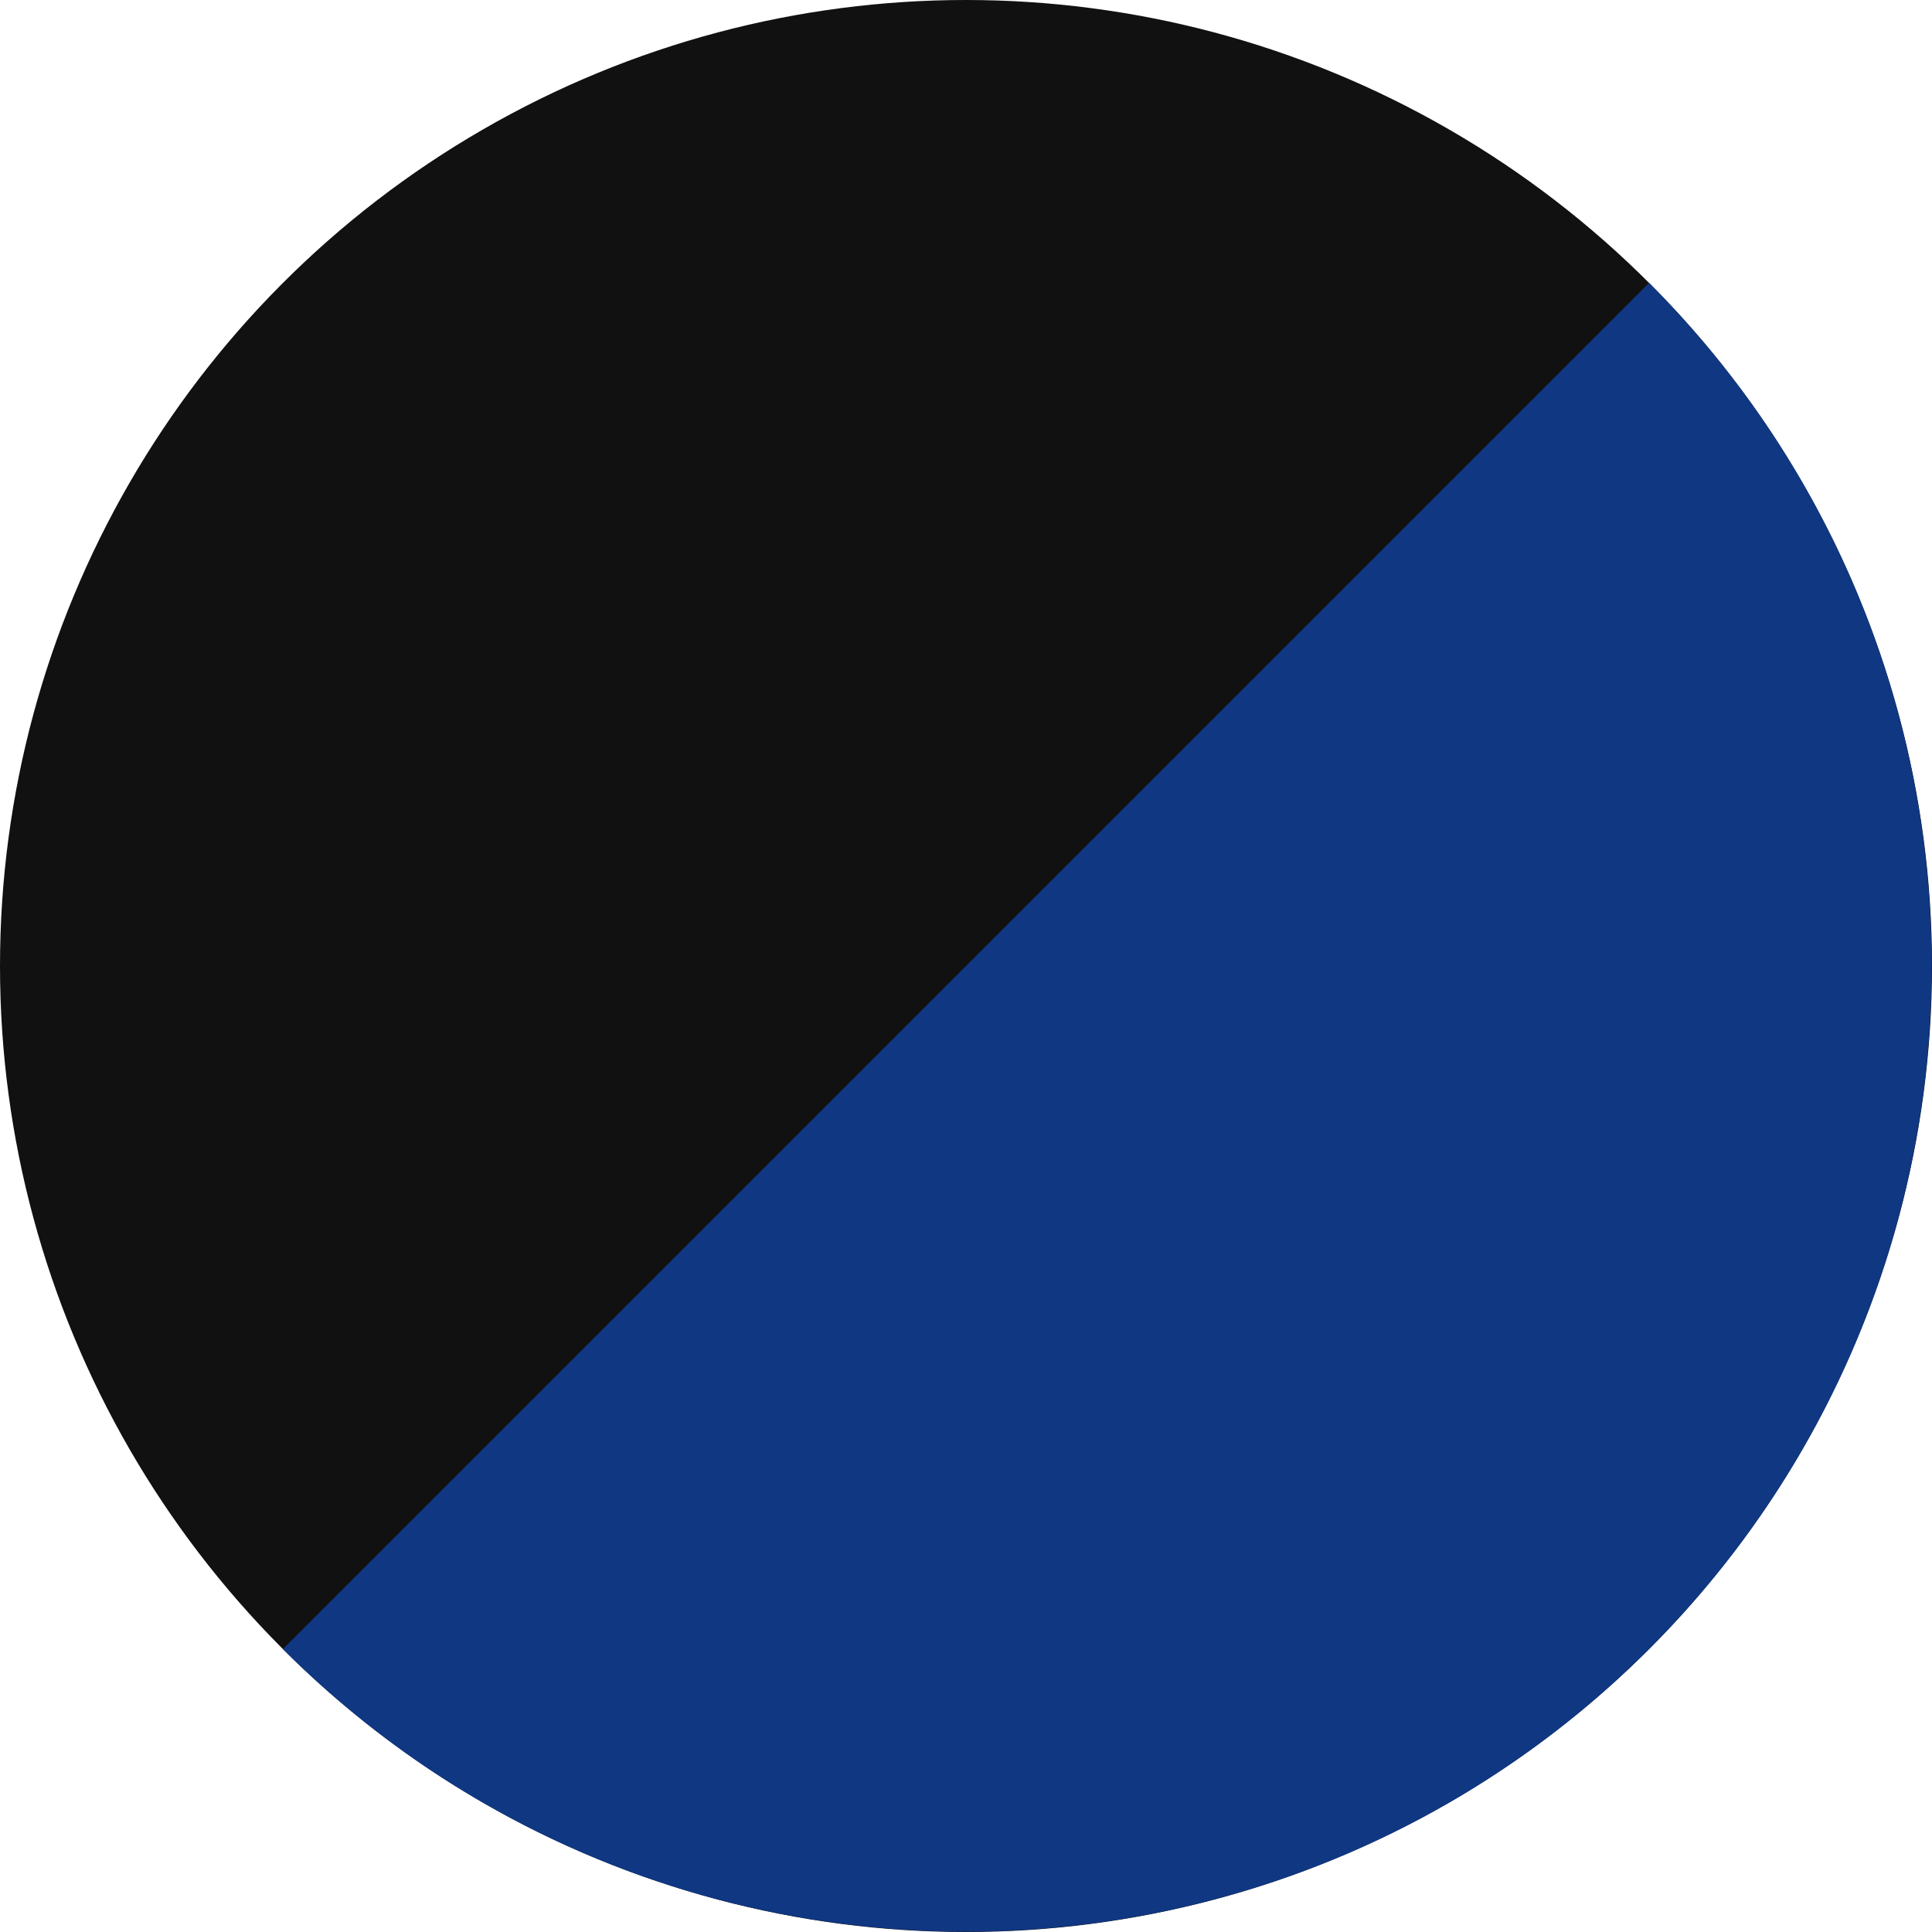 <?xml version="1.0" encoding="UTF-8"?>
<svg id="_レイヤー_2" data-name="レイヤー 2" xmlns="http://www.w3.org/2000/svg" viewBox="0 0 14 14">
  <defs>
    <style>
      .cls-1 {
        fill: #111;
      }

      .cls-2 {
        fill: #103782;
      }
    </style>
  </defs>
  <g id="mian">
    <g>
      <circle class="cls-1" cx="7" cy="7" r="7"/>
      <path class="cls-2" d="M11.95,2.05c2.73,2.73,2.73,7.17,0,9.9s-7.17,2.73-9.9,0L11.95,2.05Z"/>
    </g>
  </g>
</svg>